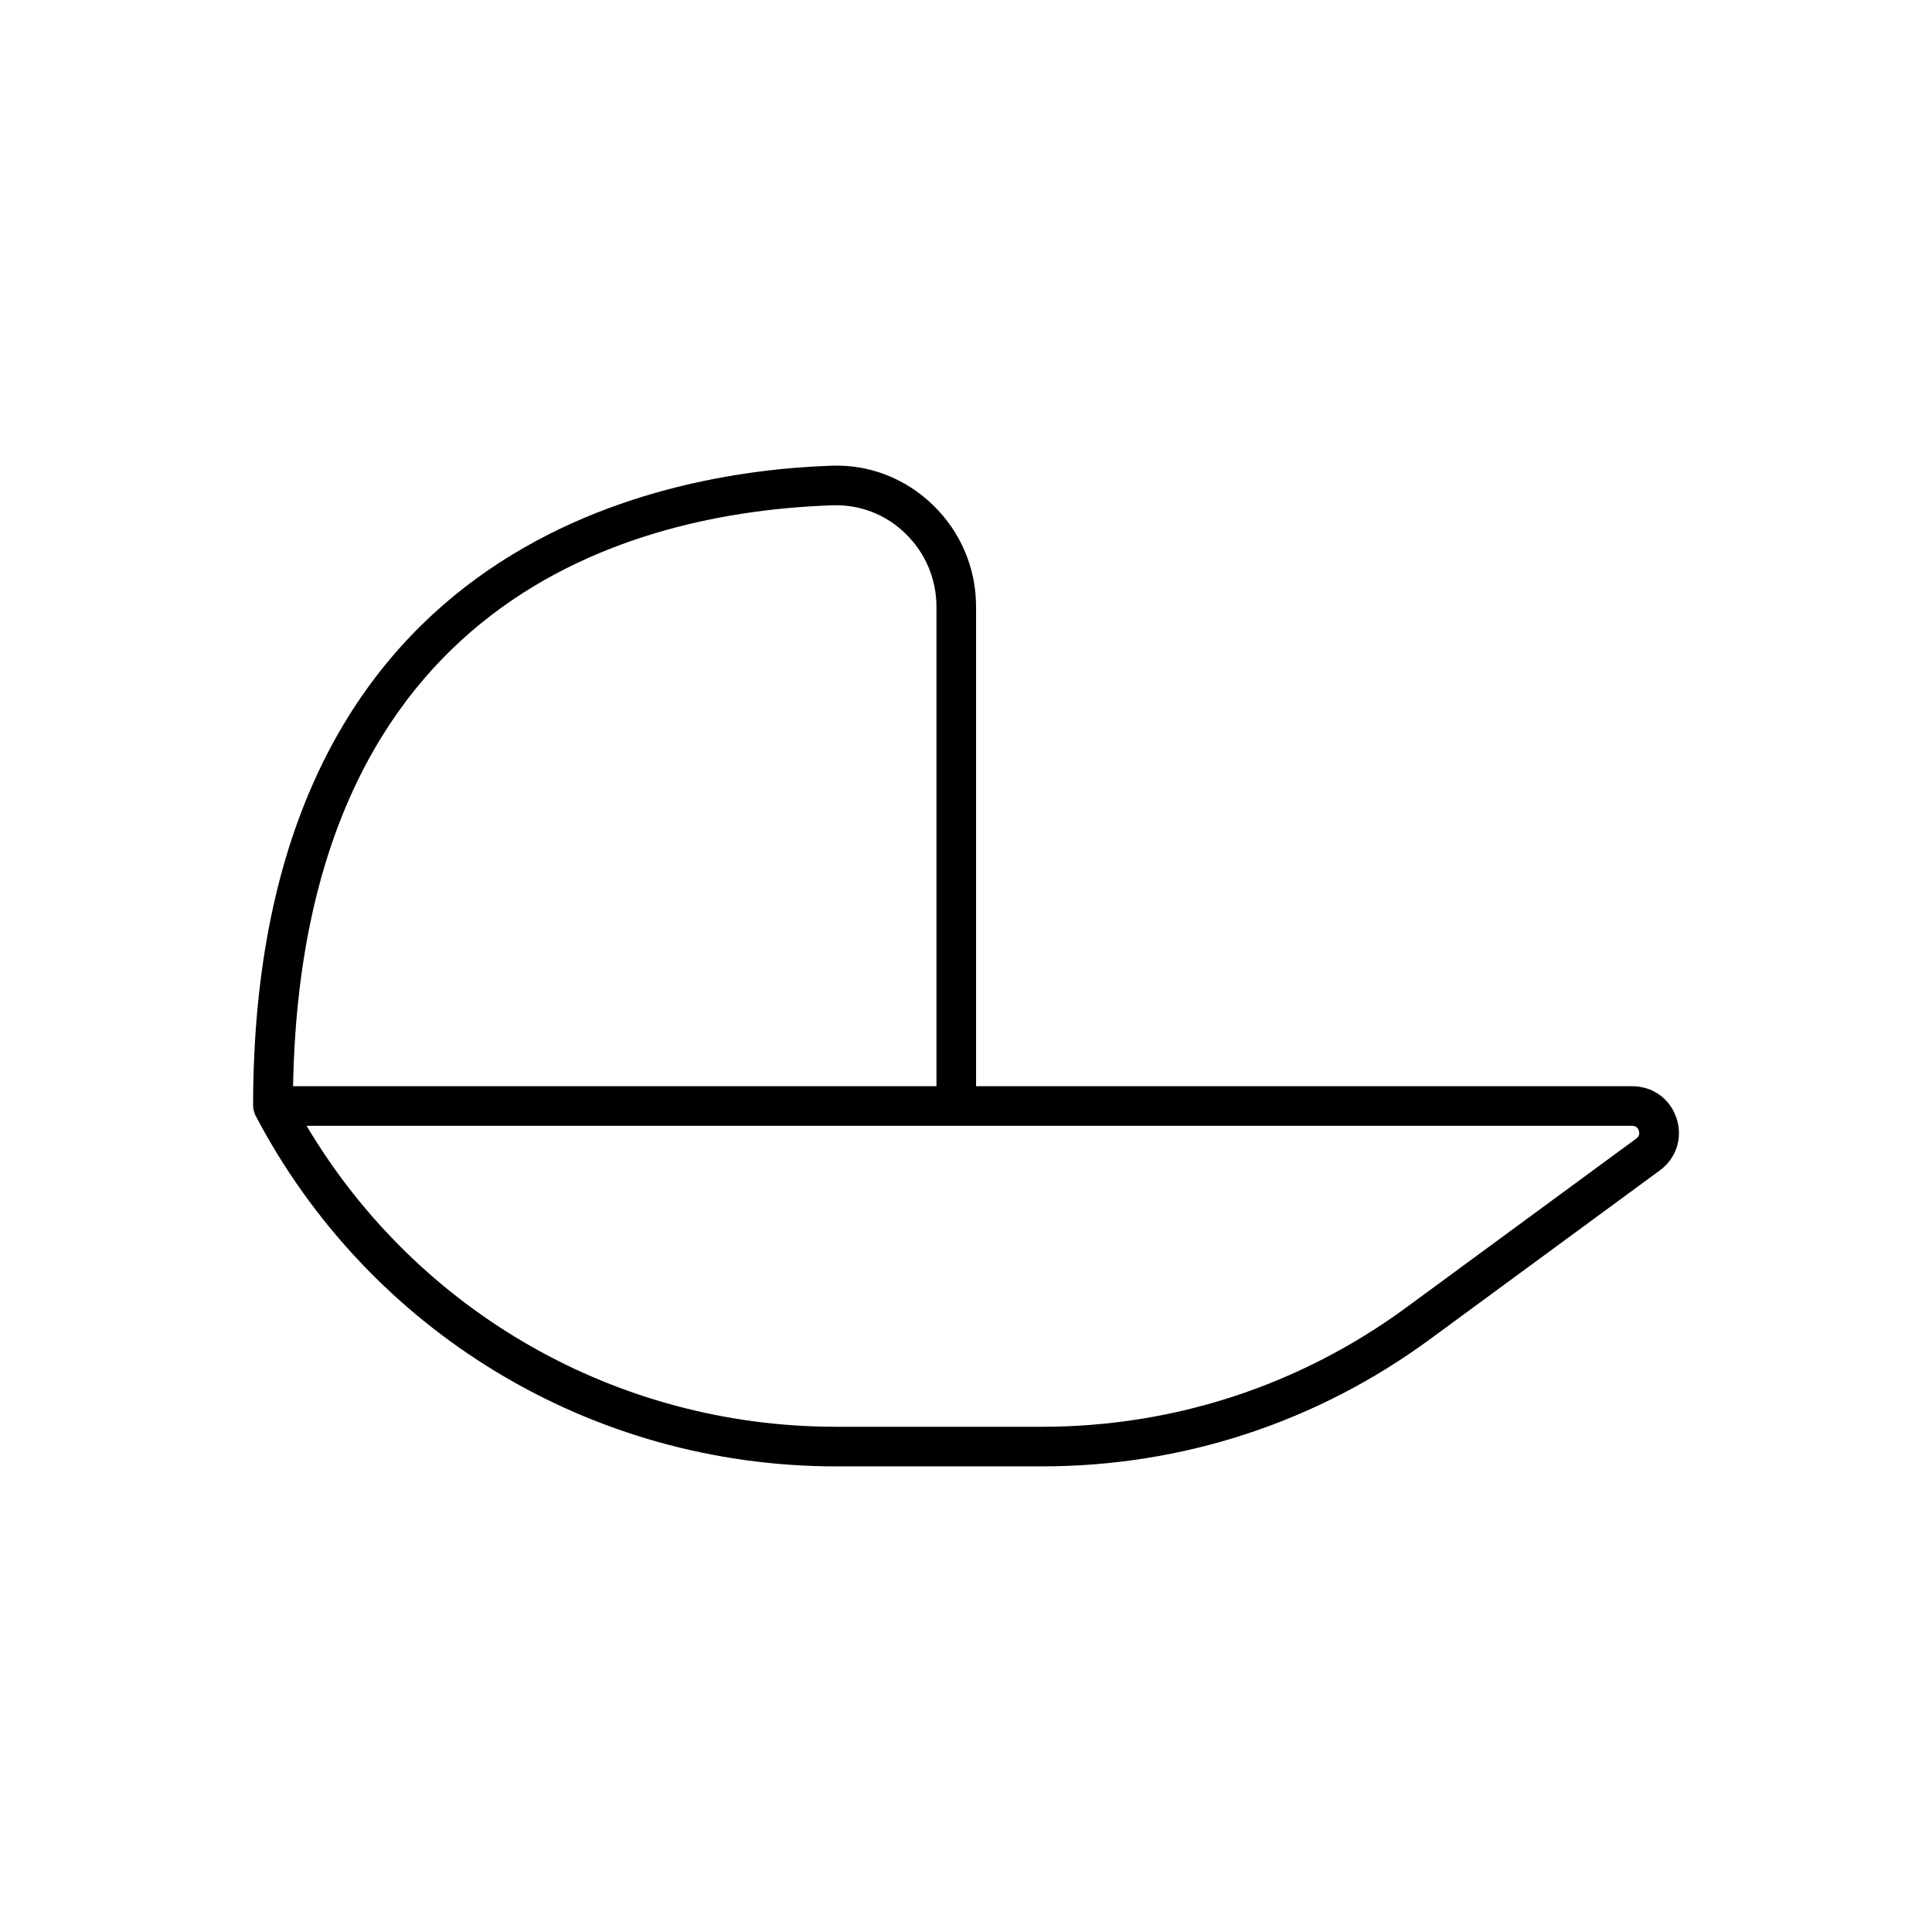 <?xml version="1.0" encoding="UTF-8"?>
<!-- Uploaded to: SVG Repo, www.svgrepo.com, Generator: SVG Repo Mixer Tools -->
<svg fill="#000000" width="800px" height="800px" version="1.1" viewBox="144 144 512 512" xmlns="http://www.w3.org/2000/svg">
 <path d="m576.56 431.86h-173.89v-127.02c0-10.293-4.07-19.891-11.465-27.035-7.289-7.043-16.859-10.777-26.922-10.383-46.047 1.574-153.12 21.242-153.21 169.52v0.016c0 0.055-0.004 0.102-0.004 0.152 0 0.059 0.031 0.109 0.035 0.172 0.02 0.574 0.141 1.113 0.328 1.625 0.047 0.129 0.082 0.258 0.141 0.379 0.039 0.086 0.051 0.18 0.098 0.262 30.098 57.395 89.055 93.055 153.87 93.055h54.598c37.254 0 72.816-11.66 102.84-33.711l60.898-44.727c4.379-3.219 6.117-8.637 4.422-13.801-1.695-5.168-6.301-8.504-11.738-8.504zm-211.92-153.95c7.266-0.234 14.047 2.398 19.266 7.445 5.328 5.144 8.266 12.07 8.266 19.484v127.02h-170.5c2.344-129.55 90.246-152.15 142.96-153.95zm213.02 167.8-60.898 44.727c-28.215 20.719-61.633 31.672-96.633 31.672h-54.598c-57.949 0-110.91-30.34-140.28-79.75h351.3c1.113 0 1.57 0.691 1.762 1.277 0.191 0.586 0.23 1.414-0.66 2.074z"/>
</svg>